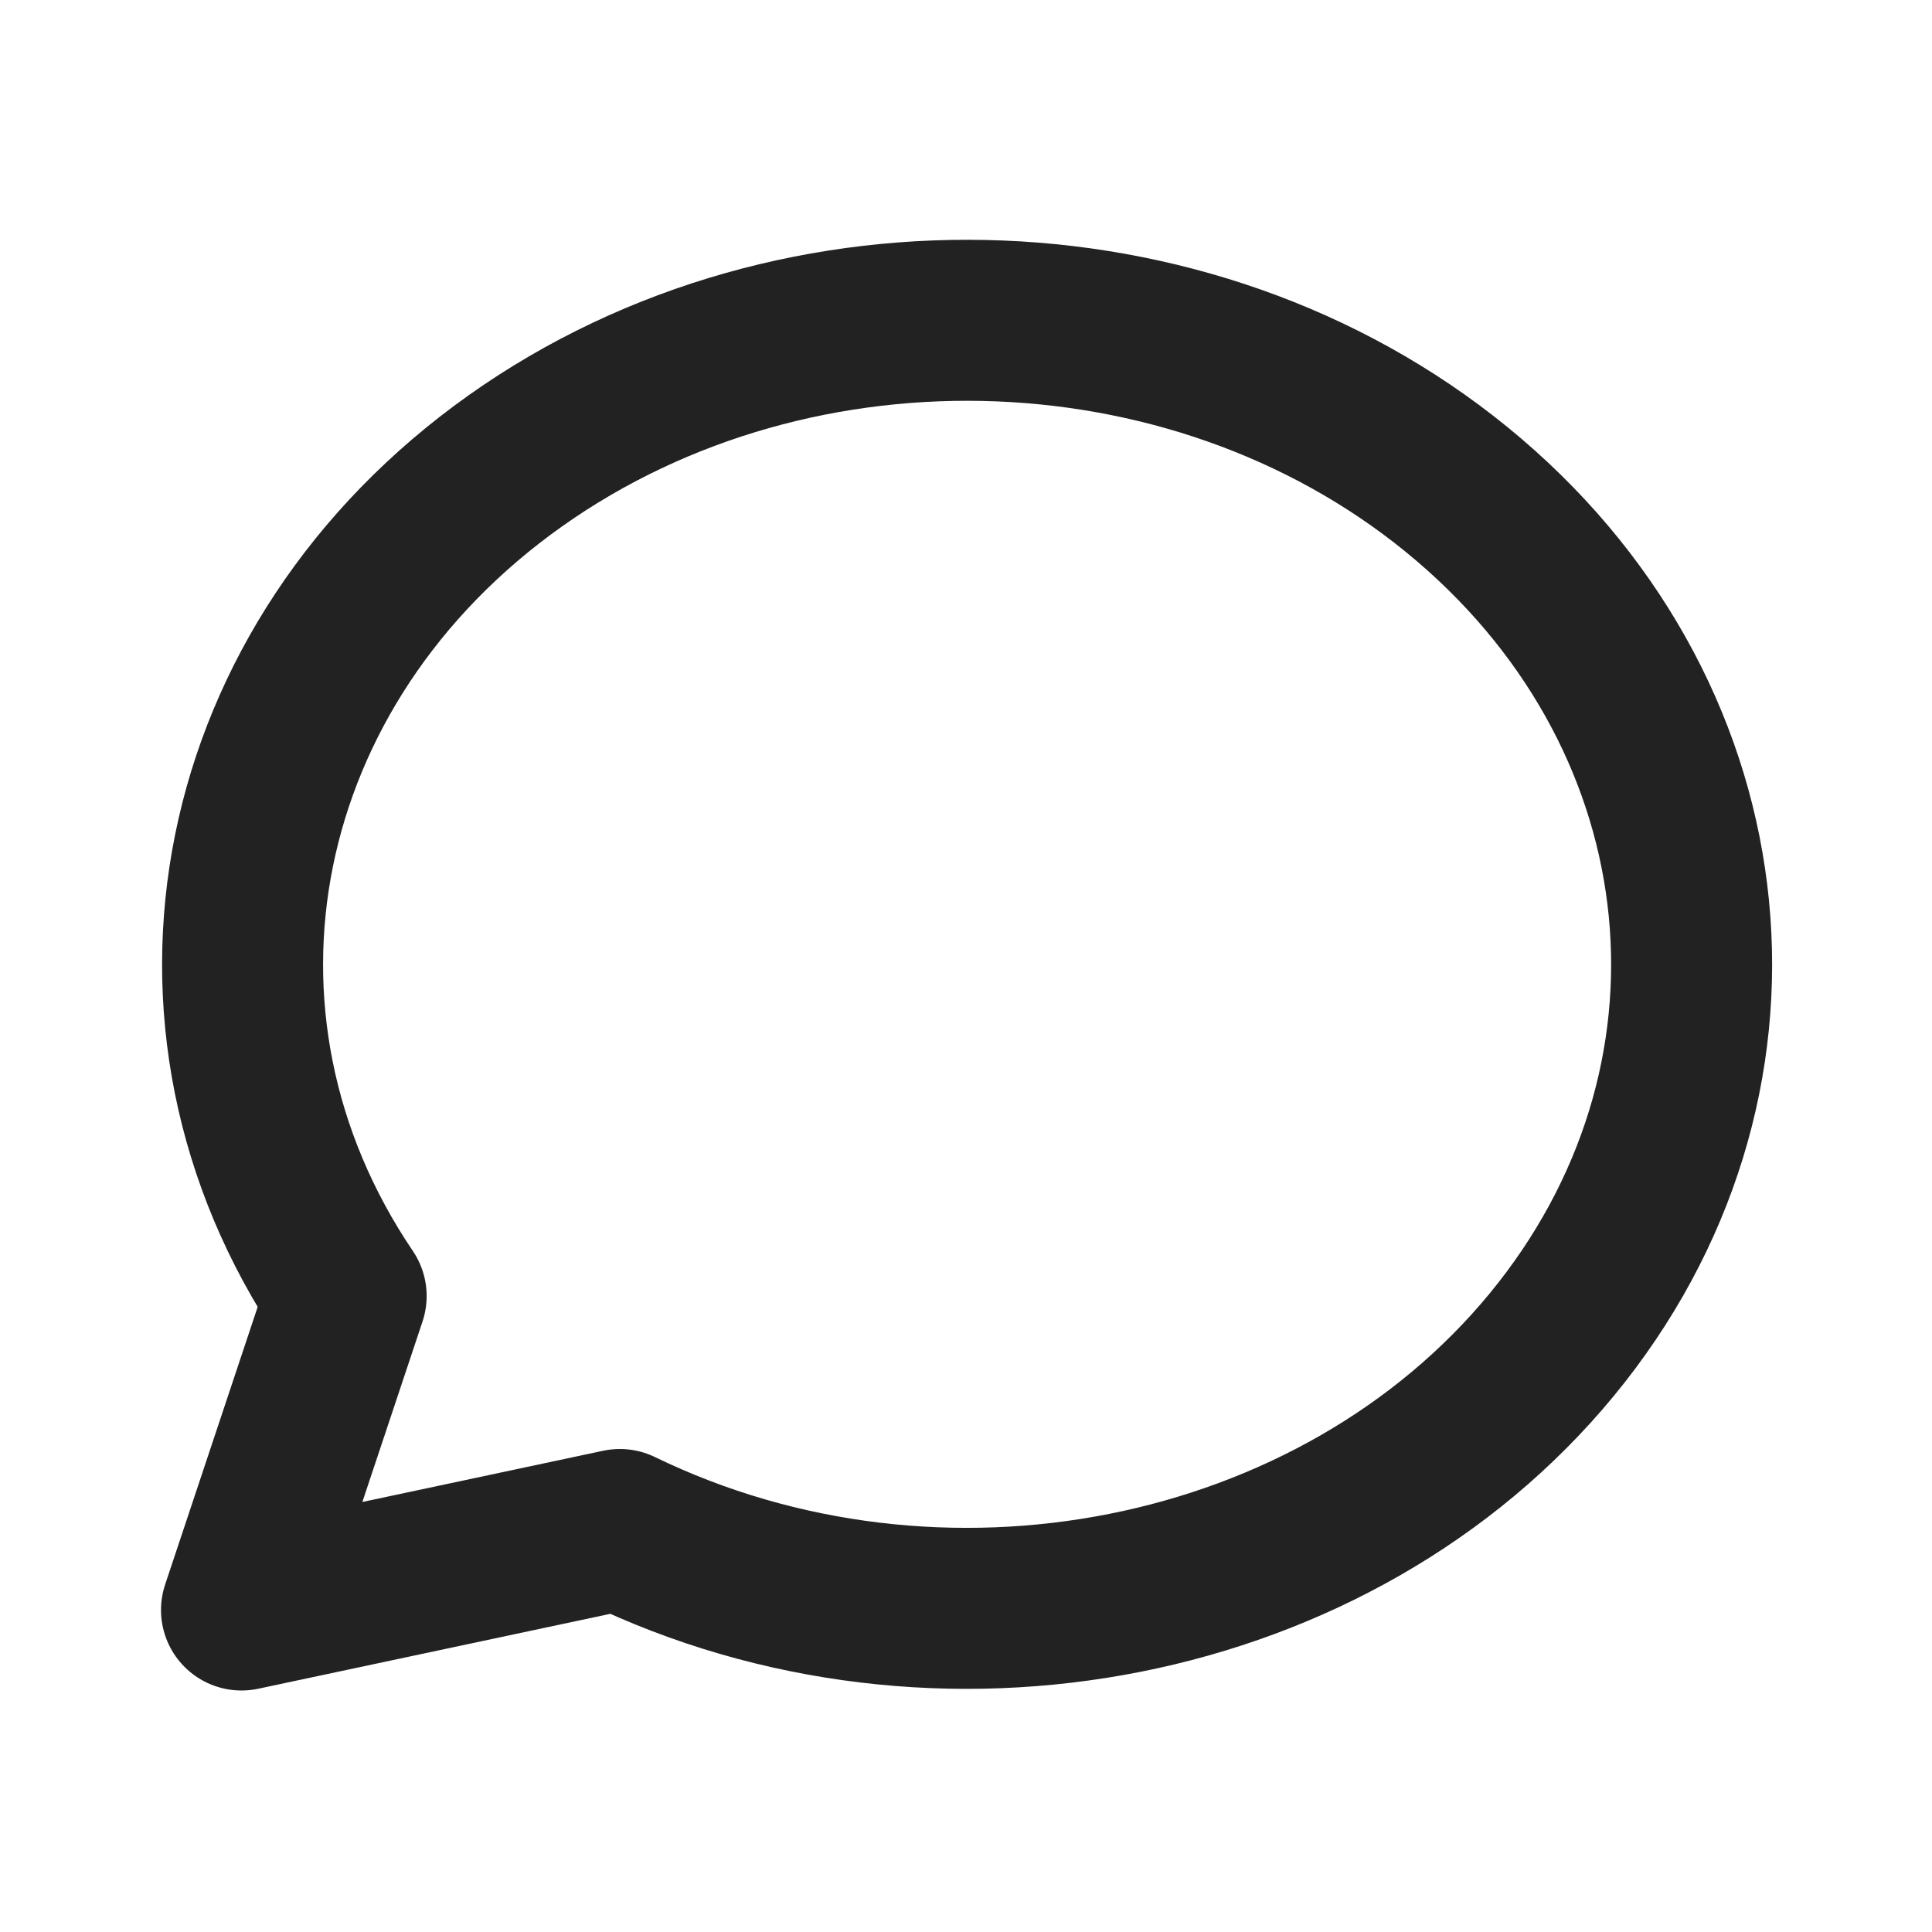 <svg width="24" height="24" viewBox="0 0 24 24" fill="none" xmlns="http://www.w3.org/2000/svg">
<g clip-path="url(#clip0_2032_3604)">
<path d="M3 20L4.3 16.1C1.976 12.663 2.874 8.228 6.4 5.726C9.926 3.225 14.99 3.43 18.245 6.206C21.5 8.983 21.94 13.472 19.274 16.707C16.608 19.942 11.659 20.922 7.7 19L3 20Z" stroke="#222222" stroke-width="2" stroke-linecap="round" stroke-linejoin="round"/>
</g>
<defs>
<clipPath id="clip0_2032_3604">
<rect width="24" height="24" fill="white"/>
</clipPath>
</defs>
</svg>
